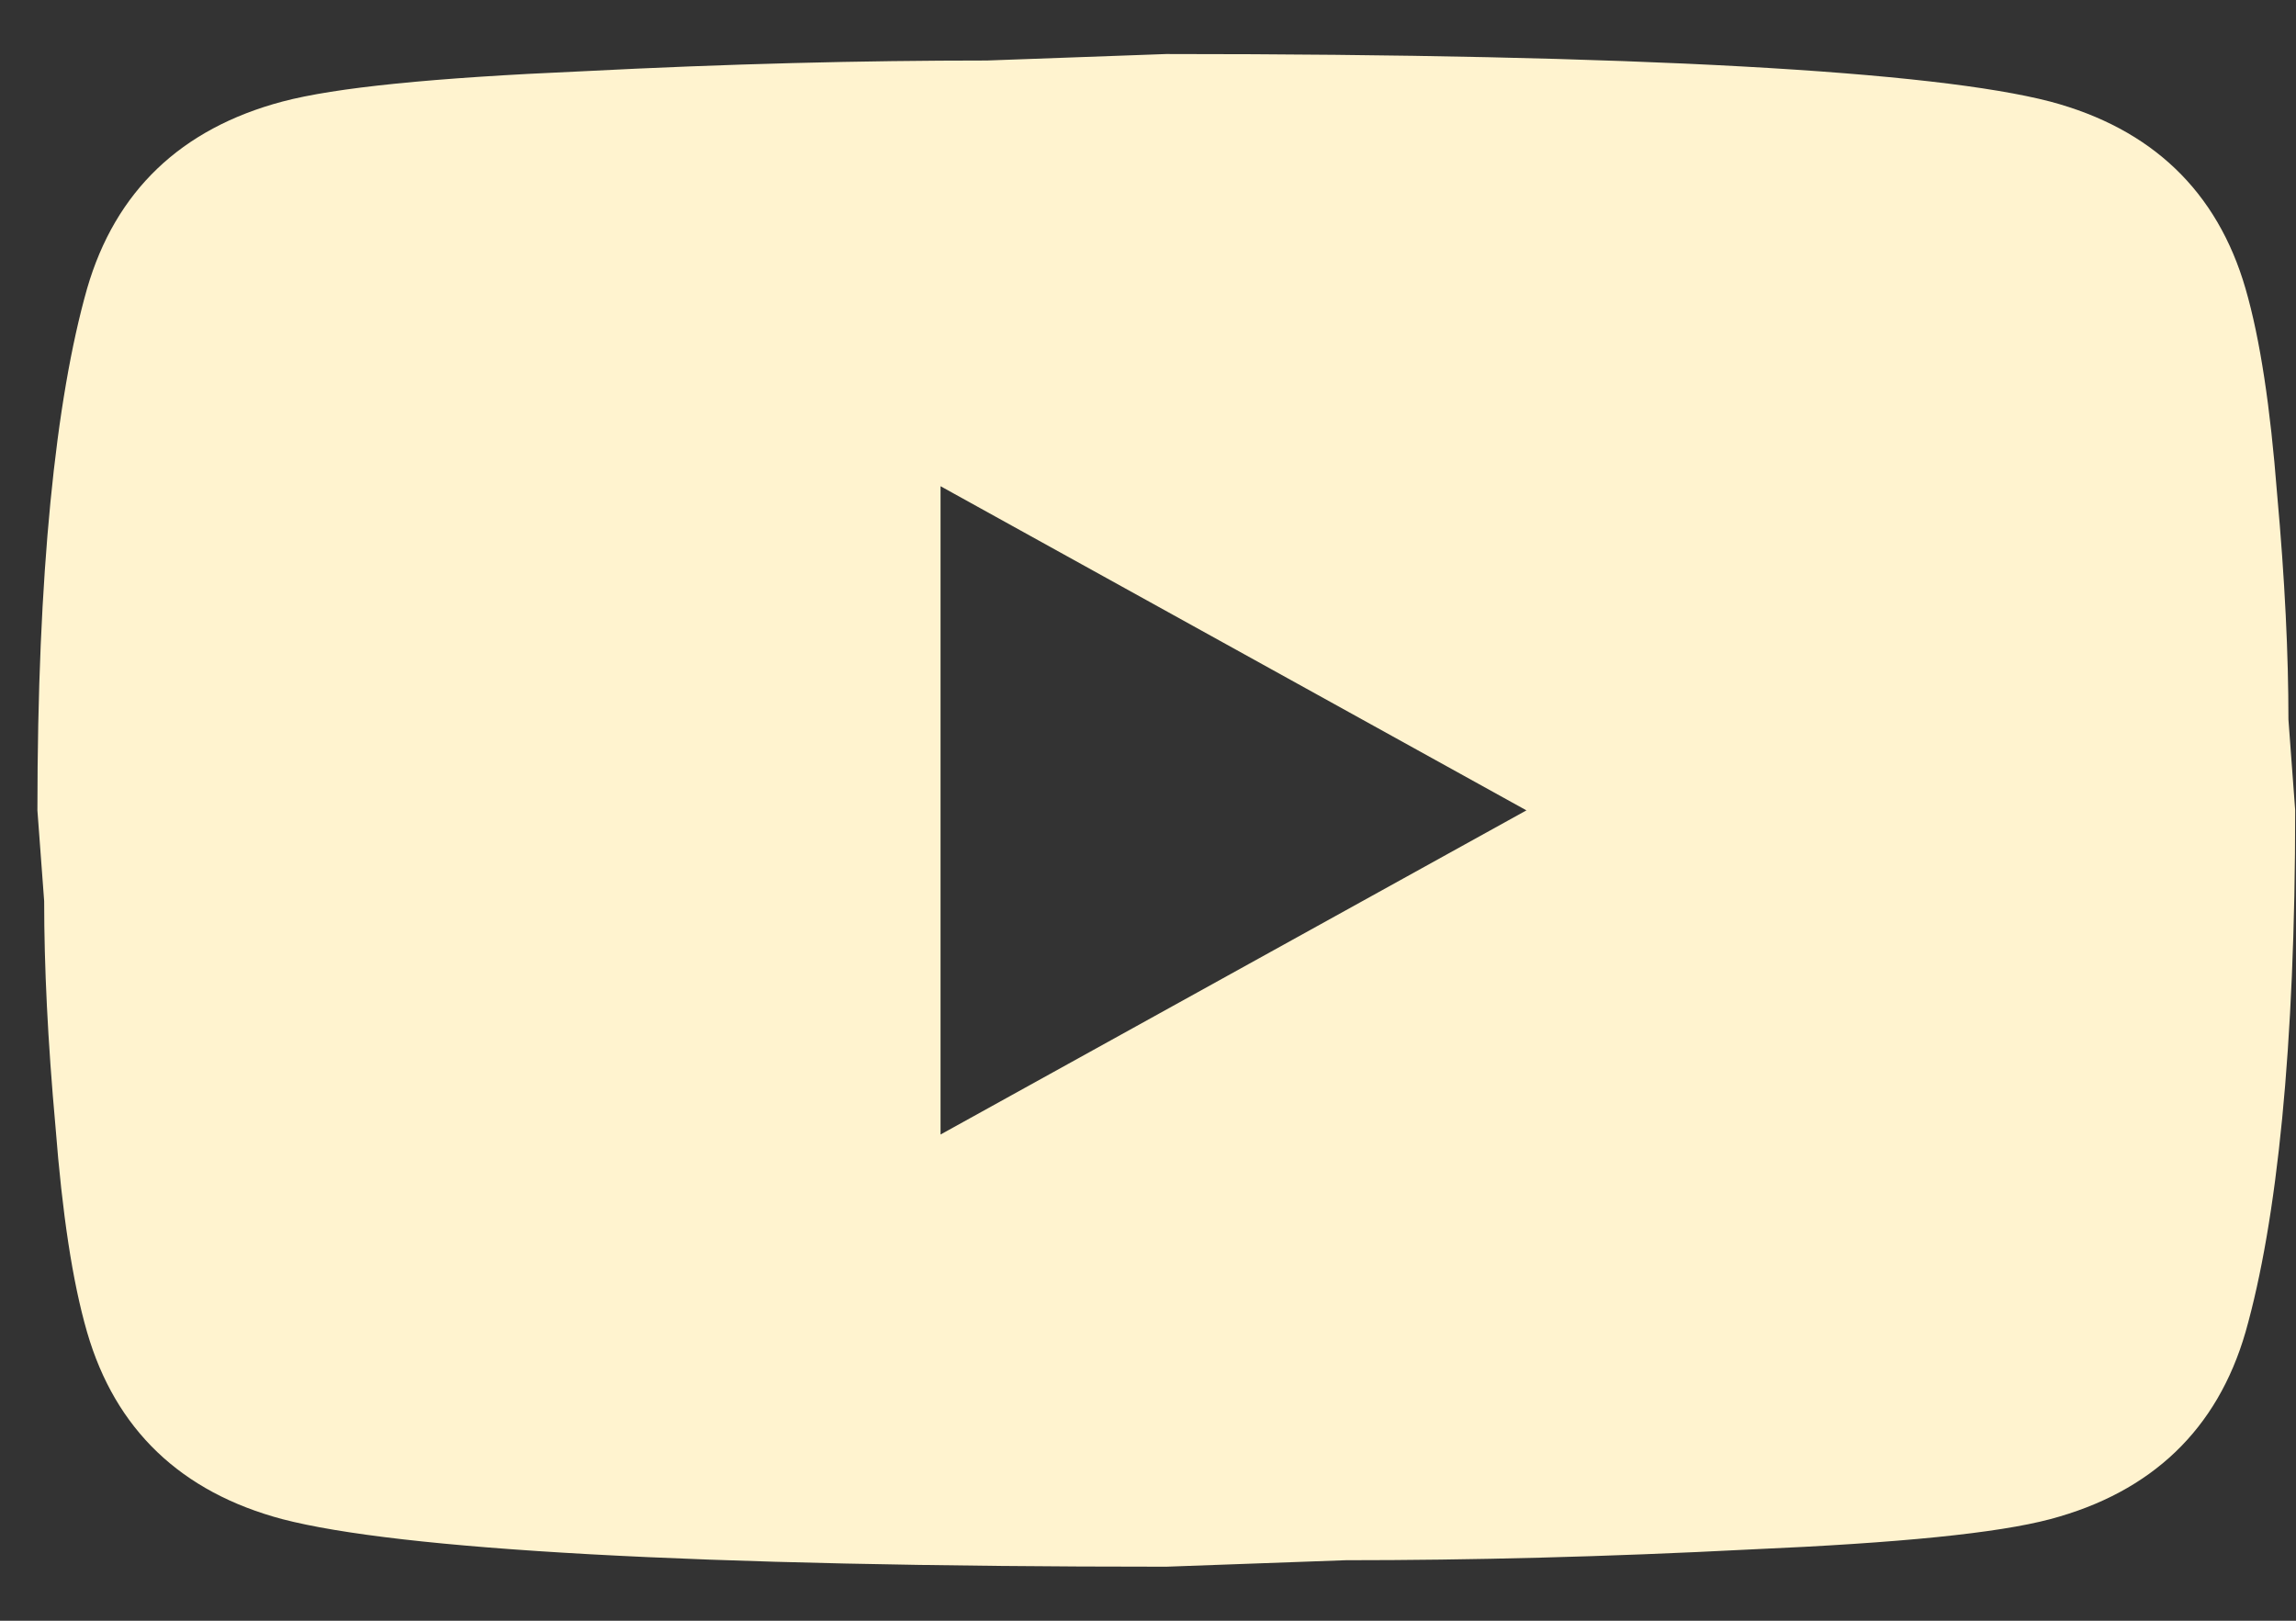 <svg width="17" height="12" viewBox="0 0 17 12" fill="none" xmlns="http://www.w3.org/2000/svg">
<rect x="0" y="0" width="17" height="12" fill="#333333" stroke="none"/>
<path d="M6.964 8.4L11.302 6L6.964 3.6V8.4ZM16.626 2.136C16.735 2.512 16.81 3.016 16.86 3.656C16.918 4.296 16.944 4.848 16.944 5.328L16.994 6C16.994 7.752 16.86 9.04 16.626 9.864C16.417 10.584 15.932 11.048 15.18 11.248C14.787 11.352 14.068 11.424 12.965 11.472C11.879 11.528 10.884 11.552 9.964 11.552L8.635 11.6C5.133 11.6 2.952 11.472 2.091 11.248C1.339 11.048 0.854 10.584 0.645 9.864C0.536 9.488 0.461 8.984 0.411 8.344C0.353 7.704 0.327 7.152 0.327 6.672L0.277 6C0.277 4.248 0.411 2.96 0.645 2.136C0.854 1.416 1.339 0.952 2.091 0.752C2.484 0.648 3.203 0.576 4.306 0.528C5.393 0.472 6.387 0.448 7.307 0.448L8.635 0.4C12.138 0.4 14.319 0.528 15.18 0.752C15.932 0.952 16.417 1.416 16.626 2.136Z" fill="#FFF3CF"/>
</svg>
